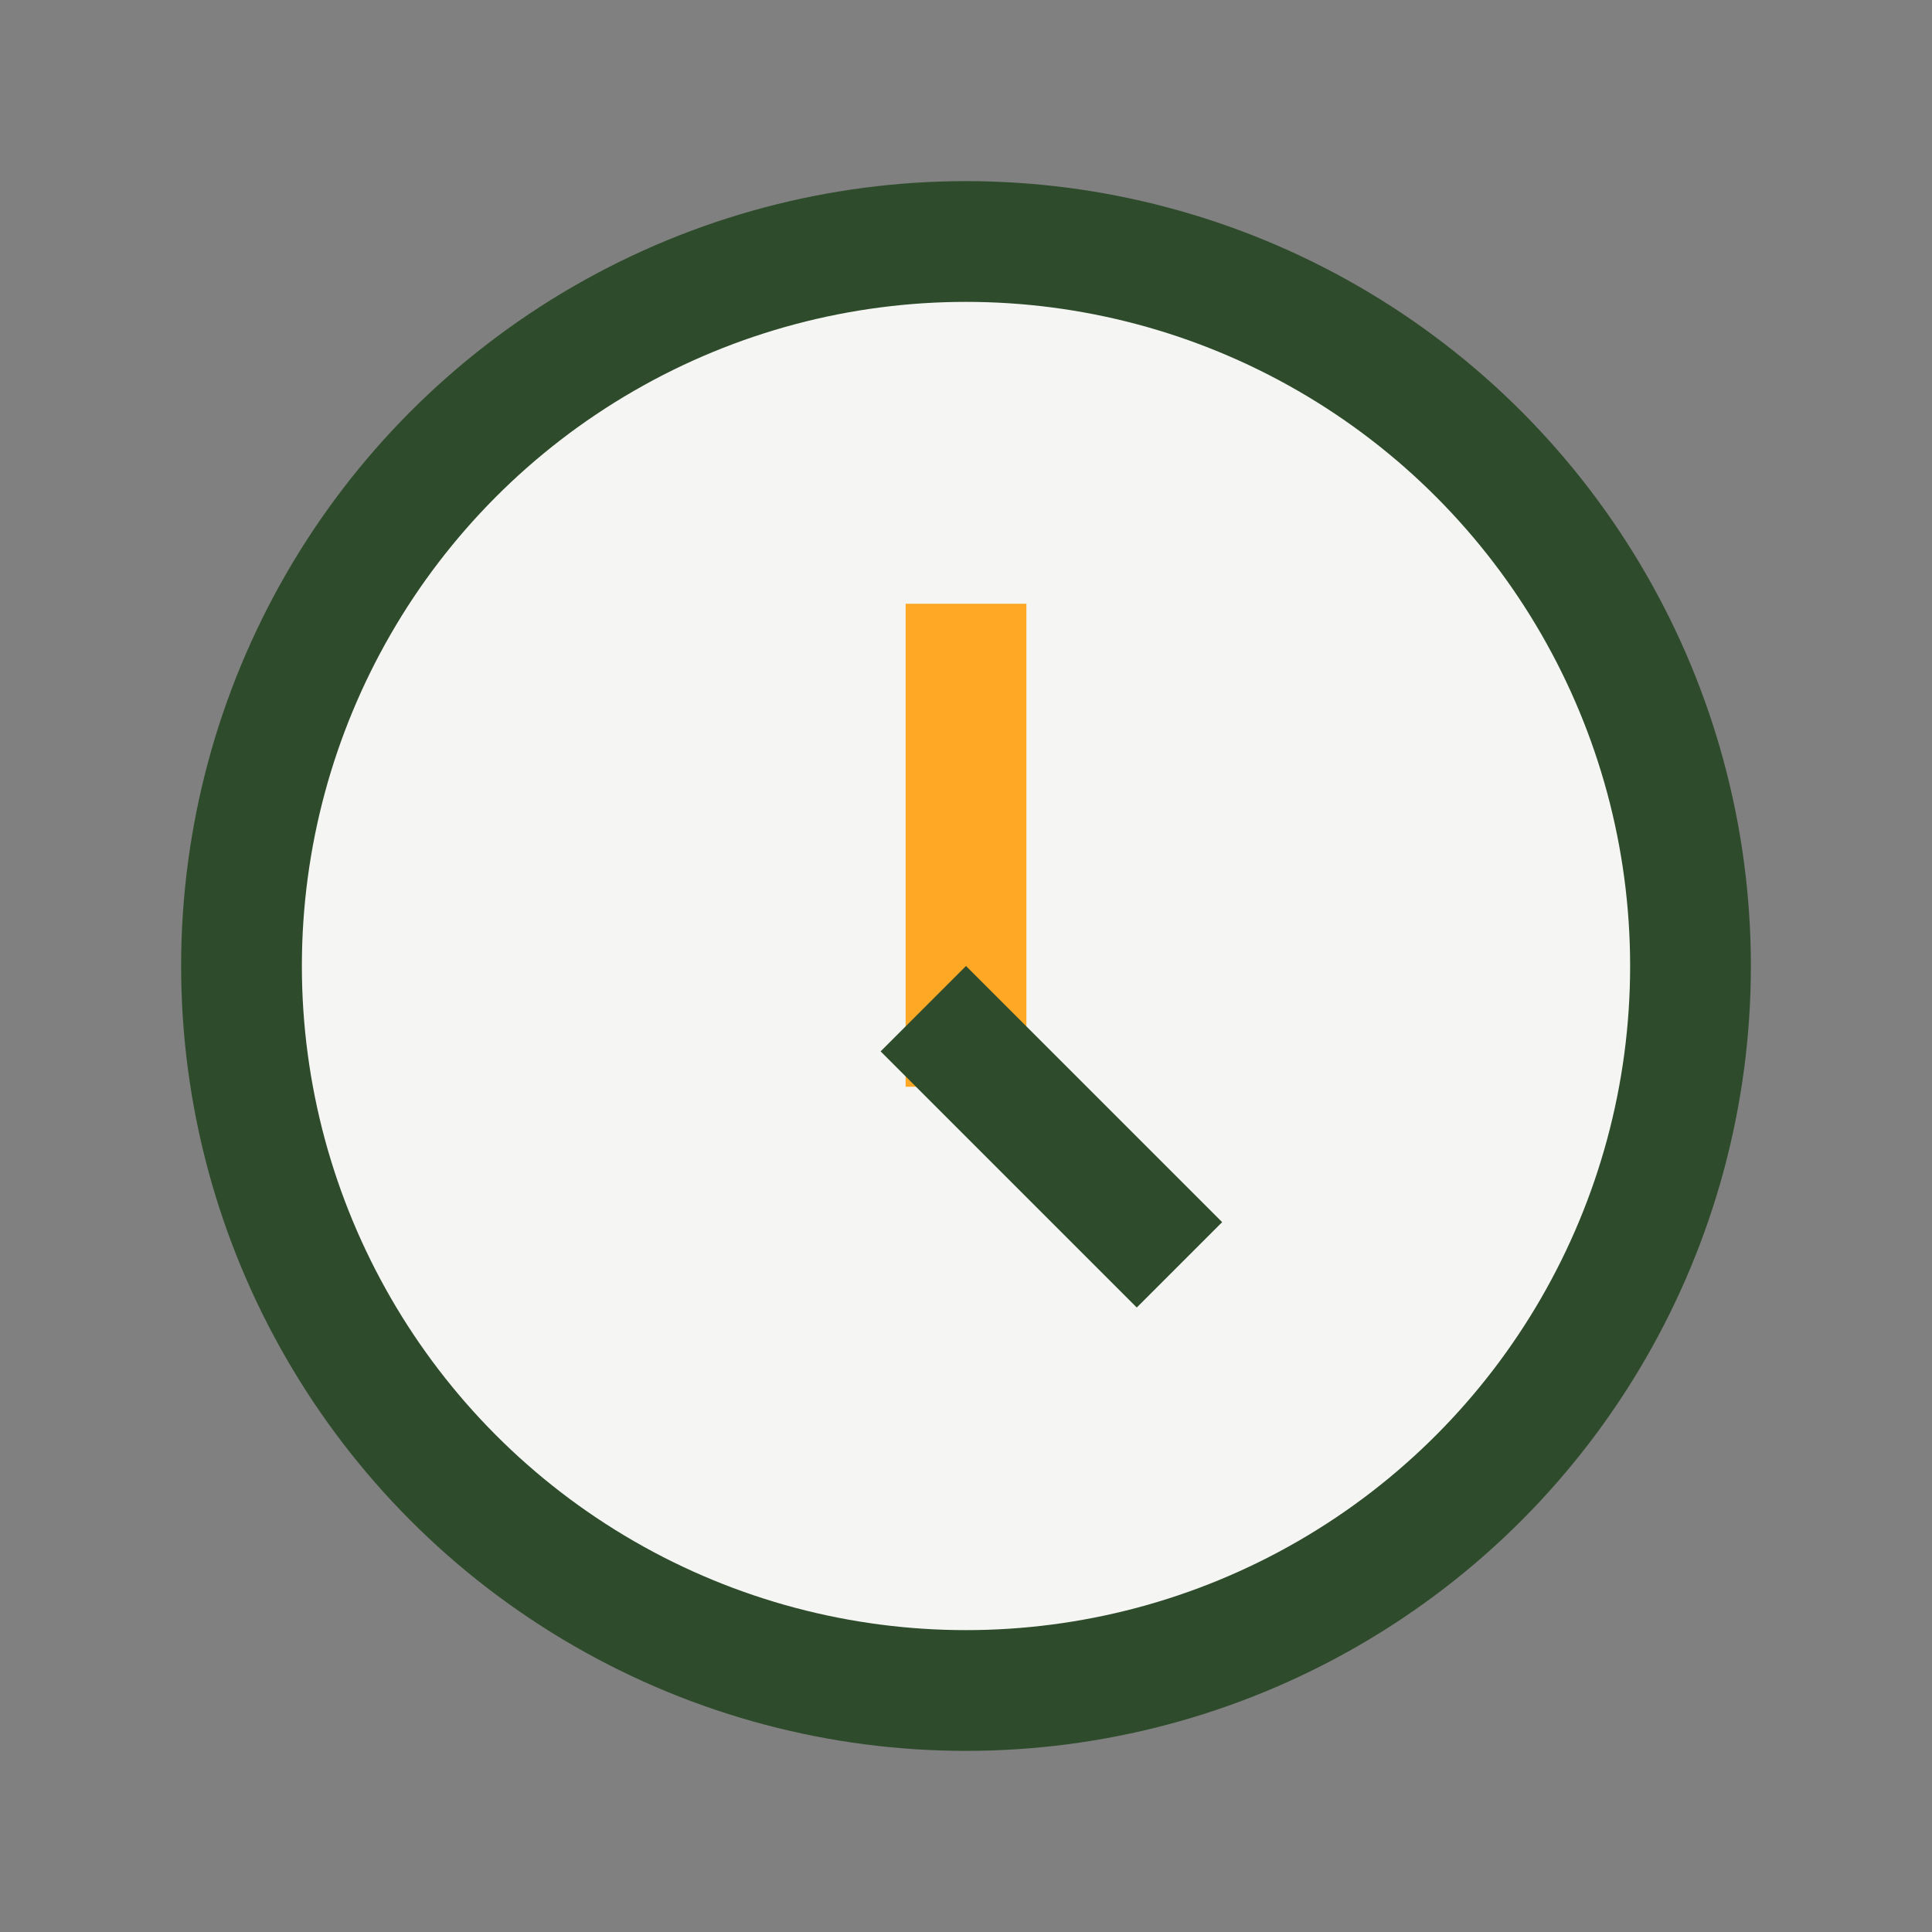 <?xml version="1.0" encoding="UTF-8"?>
<svg xmlns="http://www.w3.org/2000/svg" width="32" height="32" viewBox="0 0 32 32"><rect x="0" y="0" width="32" height="32" fill="#808080" stroke="none"/><circle cx="16" cy="16" r="12" fill="#F5F5F3" stroke="#2E4C2B" stroke-width="2"/><rect x="15" y="10" width="2" height="8" fill="#FFA826"/><rect x="16" y="16" width="6" height="2" transform="rotate(45 16 16)" fill="#2E4C2B"/></svg>
